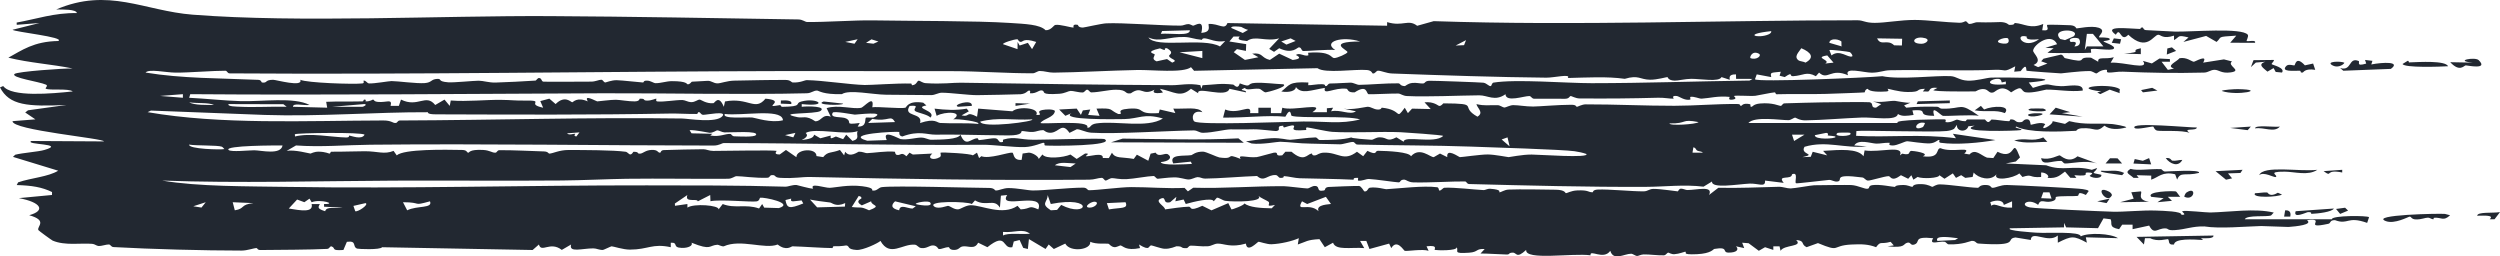 <svg width="117" height="12" viewBox="0 0 117 12" fill="none" xmlns="http://www.w3.org/2000/svg">
<path d="M2.628 0.444C5.076 -0.605 6.747 0.51 9.017 0.687C14.015 1.077 20.606 0.726 25.718 0.754C29.587 0.775 33.519 0.85 37.365 0.91C37.562 0.913 37.68 1.028 37.769 1.029C38.611 1.043 40.023 0.939 40.859 0.954C42.616 0.986 45.673 0.968 47.283 1.075C47.966 1.121 48.667 1.14 48.933 1.414C49.182 1.428 49.319 1.18 49.384 1.167C49.385 1.167 49.385 1.167 49.386 1.168C49.596 1.126 50.127 1.299 50.243 1.289C50.261 1.287 50.153 1.108 50.437 1.162C50.462 1.166 50.439 1.288 50.678 1.29C50.74 1.29 51.54 1.104 51.769 1.092C52.529 1.055 54.345 1.202 55.254 1.199C55.393 1.199 55.474 1.128 55.62 1.127C55.696 1.126 55.81 1.203 55.833 1.203C55.935 1.2 56.382 0.849 56.222 1.542C56.688 1.498 56.551 1.269 56.562 1.12C57.068 1.099 57.312 1.425 57.444 1.079C59.935 1.121 62.426 1.163 64.916 1.204C64.917 1.148 64.918 1.092 64.918 1.035C65.653 1.26 65.904 0.879 66.323 1.207C66.582 1.134 66.84 1.062 67.099 0.99C73.74 1.212 80.366 0.949 86.933 0.949C87.21 0.949 87.279 1.069 87.736 1.07C88.241 1.071 88.951 0.932 89.616 0.933C90.199 0.935 91.06 1.048 91.71 1.066C91.857 1.07 91.963 0.994 91.98 0.994C92.077 0.997 92.082 1.117 92.176 1.121C92.289 1.125 92.425 1.035 92.555 1.041C93.042 1.061 93.573 1.03 93.635 1.032C93.932 1.044 93.997 1.161 94.022 1.163C94.352 1.177 94.228 1.071 94.311 1.077C94.737 1.109 95.039 1.375 95.624 1.12C95.608 1.218 95.592 1.317 95.576 1.415C96.023 1.471 95.728 1.209 95.819 1.162C95.856 1.144 96.819 1.176 96.893 1.181C97.152 1.198 97.159 1.329 97.181 1.33C97.236 1.335 97.886 1.186 98.22 1.3C98.614 1.435 98.15 1.701 98.248 1.751C98.264 1.76 98.678 1.733 98.733 1.816C98.794 1.905 98.437 1.904 98.442 1.941C98.446 1.967 99.04 2.152 98.926 2.276C98.834 2.4 98.03 2.241 97.859 2.299C97.831 2.309 97.884 2.463 97.859 2.468C97.759 2.489 95.905 2.494 95.82 2.468C95.916 2.398 96.013 2.328 96.11 2.258C95.981 2.251 95.853 2.244 95.724 2.237C95.907 2.181 96.09 2.125 96.272 2.069C96.001 1.492 95.184 2.076 95.15 2.364C95.135 2.498 95.635 2.84 95.17 3.04C95.241 3.074 95.311 3.108 95.382 3.142C95.528 3.086 95.673 3.03 95.819 2.974C95.722 2.938 95.625 2.903 95.528 2.868C95.564 2.828 95.599 2.788 95.635 2.747C95.907 2.683 96.18 2.619 96.452 2.555C96.592 2.584 96.563 2.703 96.659 2.725C97.859 3.013 97.076 2.647 97.862 2.7C97.974 2.763 98.086 2.827 98.198 2.89C98.159 2.628 98.507 2.793 98.928 2.679C98.877 2.764 98.827 2.849 98.777 2.934C99.386 2.889 100.622 3.317 100.289 2.849C100.429 2.889 100.568 2.929 100.708 2.969C100.826 2.892 100.944 2.815 101.062 2.739C101.225 2.747 101.388 2.756 101.551 2.765C101.552 2.807 101.553 2.848 101.553 2.89C101.423 2.89 101.293 2.89 101.163 2.89C101.261 3.017 101.358 3.143 101.456 3.27C101.552 3.249 101.648 3.228 101.744 3.207C101.341 3.087 101.872 2.892 102.001 2.725C102.34 2.663 102.557 2.88 102.67 2.89C102.724 2.894 103.354 2.512 103.107 2.932C103.431 2.881 103.755 2.83 104.08 2.779C104.206 2.811 104.333 2.843 104.46 2.876C104.185 3.071 104.982 3.307 104.395 3.388C103.956 3.449 103.848 3.266 103.64 3.267C103.452 3.268 103.353 3.392 103.149 3.397C101.776 3.432 100.657 3.409 99.353 3.355C99.096 3.344 98.862 3.404 98.688 3.396C98.493 3.386 98.738 3.231 98.489 3.269C98.228 3.309 98.171 3.435 98.102 3.437C98.059 3.439 97.923 3.325 97.797 3.325C97.283 3.325 96.528 3.435 96.455 3.434C96.372 3.433 94.916 3.331 94.847 3.312C94.809 3.302 94.886 2.883 94.565 3.33C94.465 3.338 94.365 3.346 94.265 3.355C94.281 3.271 94.297 3.187 94.314 3.103C93.72 3.421 93.924 3.243 93.353 3.268C91.984 3.328 89.964 3.258 88.466 3.287C88.132 3.294 88.004 3.394 87.609 3.402C87.241 3.408 86.282 3.109 86.49 3.523C85.673 3.164 85.541 3.783 85.132 3.397C85.082 3.453 85.033 3.509 84.983 3.566C84.539 3.325 84.402 3.536 83.917 3.566C83.707 3.578 83.948 3.322 83.526 3.607C83.446 3.586 83.365 3.565 83.285 3.544C83.303 3.482 83.322 3.42 83.341 3.358C82.872 3.408 82.842 3.376 82.895 3.608C82.669 3.566 82.443 3.524 82.216 3.481C82.188 3.558 82.16 3.634 82.132 3.71C82.241 3.855 87.379 3.636 88.094 3.566C88.933 3.739 90.619 3.523 91.297 3.564C91.568 3.581 91.688 3.753 92.083 3.774C92.478 3.794 92.974 3.638 93.184 3.632C93.885 3.613 97.202 3.647 94.946 3.861C95.01 3.945 95.075 4.029 95.14 4.113C96.037 3.827 95.712 4.003 96.456 4.033C96.769 4.045 97.514 3.858 97.472 4.239C96.891 4.31 96.273 4.188 95.767 4.194C95.717 4.195 95.118 4.369 94.81 4.321C94.532 4.278 94.724 3.915 94.119 4.323C93.67 3.924 93.41 4.286 93.291 4.324C93.087 4.391 93.064 4.194 92.859 4.171C92.636 4.146 92.482 4.277 92.451 4.277C92.145 4.28 90.551 4.298 90.478 4.219C90.542 4.184 90.606 4.149 90.67 4.114C90.256 4.058 90.342 4.259 90.233 4.283C90.152 4.283 90.071 4.282 89.99 4.281C90.022 4.239 90.054 4.198 90.087 4.156C89.597 4.165 89.972 4.31 89.277 4.306C88.836 4.303 88.381 4.144 88.338 4.156C88.326 4.159 88.464 4.267 88.285 4.281C87.987 4.305 87.473 4.302 87.415 4.156C87.27 4.177 87.282 4.32 87.263 4.323C87.178 4.337 85.722 4.385 85.462 4.394C84.739 4.417 83.935 4.387 83.152 4.411C83.072 4.413 83.123 4.321 83.042 4.324C82.913 4.329 82.248 4.473 82.149 4.483C81.901 4.508 81.249 4.451 81.146 4.493C81.132 4.499 81.346 4.623 81.095 4.661C80.817 4.704 80.967 4.537 80.952 4.535C80.385 4.478 80.027 4.594 79.64 4.617C79.514 4.624 79.283 4.498 79.106 4.535C79.086 4.539 79.126 4.656 79.106 4.661C78.839 4.722 78.588 4.507 78.473 4.493C78.19 4.459 78.344 4.618 78.329 4.619C78.141 4.624 77.887 4.566 77.6 4.574C76.321 4.608 75.278 4.618 73.918 4.607C73.747 4.606 73.545 4.494 73.519 4.494C73.438 4.494 73.461 4.626 73.228 4.623C72.736 4.616 72.279 4.623 71.792 4.62C71.694 4.62 71.652 4.498 71.578 4.495C71.327 4.487 70.471 4.807 70.457 4.409C69.96 4.761 69.629 4.458 69.228 4.461C68.279 4.469 66.793 4.541 65.847 4.495C65.648 4.485 65.554 4.383 65.443 4.378C65.245 4.368 64.109 4.425 64.049 4.409C63.932 4.378 64.002 3.929 63.402 4.32C63.051 4.348 63.092 4.164 63.019 4.154C62.453 4.08 61.901 4.491 62.004 4.114C61.344 4.216 60.916 4.425 60.647 4.072C60.65 4.244 60.34 4.347 59.966 4.282C60.349 3.993 60.301 3.809 61.228 3.861C61.242 3.862 61.215 3.987 61.229 3.987C61.361 3.996 61.638 3.933 61.863 3.94C62.089 3.947 61.963 4.032 62.054 4.03C62.136 4.028 62.133 3.909 62.253 3.908C62.641 3.903 62.984 3.87 63.205 3.868C63.344 3.867 63.5 3.971 63.608 3.971C64.025 3.97 64.909 3.889 65.44 3.9C65.55 3.903 65.504 4.02 65.746 4.03C65.774 4.031 65.877 3.909 66.089 3.883C66.301 3.858 66.466 3.919 66.602 3.906C66.715 3.896 66.668 3.787 66.901 3.78C67.096 3.775 69.298 3.853 69.418 3.87C69.59 3.895 69.672 4.048 69.777 4.029C69.795 4.025 69.826 3.878 69.891 3.867C70.947 3.693 73.284 3.894 74.491 3.893C77.013 3.891 79.34 3.804 81.885 3.77C81.93 3.744 81.976 3.719 82.021 3.693C81.764 3.692 81.507 3.691 81.249 3.69C81.248 3.621 81.246 3.551 81.244 3.482C80.897 3.471 80.943 3.635 80.953 3.734C80.824 3.692 80.695 3.65 80.567 3.608C80.456 3.85 79.597 3.689 79.155 3.689C78.867 3.689 78.525 3.781 78.373 3.774C78.052 3.76 78.061 3.61 78.035 3.608C77.993 3.605 77.545 3.736 77.222 3.731C76.745 3.724 76.693 3.495 76.04 3.689C75.203 3.571 74.275 3.63 73.373 3.65C73.544 3.438 72.736 3.638 72.371 3.635C70.146 3.614 67.412 3.524 65.158 3.44C64.868 3.43 64.649 3.305 64.488 3.309C64.4 3.311 64.362 3.458 64.241 3.439C64.219 3.435 64.204 3.298 63.978 3.277C63.415 3.225 62.013 3.454 61.658 3.191C59.733 3.231 57.808 3.272 55.883 3.313C55.834 3.257 55.786 3.201 55.738 3.144C55.372 3.431 53.926 3.263 53.221 3.276C51.981 3.3 50.397 3.39 49.31 3.399C49.074 3.401 48.88 3.32 48.657 3.322C48.561 3.323 48.441 3.428 48.341 3.429C47.217 3.437 45.695 3.328 44.562 3.33C41.99 3.336 39.568 3.32 36.962 3.325C28.183 3.341 19.454 3.496 10.75 3.434C10.633 3.433 10.639 3.312 10.549 3.311C10.015 3.305 8.823 3.405 8.22 3.399C7.739 3.395 6.977 3.21 6.812 3.396C8.518 3.679 10.321 3.658 12.098 3.737C12.224 3.743 12.24 3.858 12.255 3.86C12.543 3.9 12.361 3.741 12.779 3.734C12.918 3.732 14.206 4.1 14.052 3.733C14.361 3.88 16.534 3.953 16.954 3.905C17.081 3.89 16.991 3.781 17.016 3.776C17.126 3.752 17.176 3.902 17.274 3.905C17.535 3.915 18.201 3.793 18.327 3.794C18.618 3.795 19.49 3.917 19.874 3.889C20.226 3.862 20.16 3.706 20.465 3.692C20.704 3.681 20.443 3.812 20.979 3.852C21.244 3.871 22.173 3.777 22.398 3.777C22.624 3.777 22.875 3.871 23.186 3.864C23.634 3.854 24.61 3.801 25.066 3.771C25.093 3.77 25.159 3.648 25.226 3.651C25.365 3.656 25.324 3.806 25.429 3.821C25.534 3.836 27.352 3.818 27.661 3.82C27.874 3.821 28.021 3.731 28.139 3.732C28.231 3.733 28.241 3.858 28.335 3.859C28.364 3.859 28.612 3.751 28.86 3.753C29.095 3.756 29.984 3.859 30.087 3.86C30.154 3.86 30.081 3.771 30.279 3.774C30.46 3.776 30.579 3.891 30.682 3.893C30.921 3.897 31.188 3.798 31.442 3.798C32.171 3.796 32.134 3.94 32.177 3.944C32.299 3.957 32.347 3.826 32.387 3.823C32.555 3.812 32.968 3.788 33.117 3.783C33.304 3.777 33.383 3.901 33.581 3.902C33.729 3.902 34.028 3.78 34.365 3.774C35.126 3.76 36.03 3.737 36.777 3.742C36.999 3.743 37.034 3.857 37.102 3.86C37.459 3.876 37.66 3.748 37.762 3.75C38.49 3.762 39.789 3.961 40.465 3.978C40.74 3.985 41.945 3.893 42.625 3.909C42.703 3.911 42.63 4 42.716 3.986C42.923 3.953 42.904 3.771 43.009 3.776C43.06 3.78 43.175 3.882 43.323 3.892C44.088 3.945 44.614 3.865 44.964 3.871C48.316 3.924 51.735 3.971 54.867 3.987C55.216 3.989 55.648 3.881 56.176 3.986C56.192 4.042 56.208 4.099 56.224 4.155C56.243 4.1 56.261 4.044 56.28 3.989C56.877 3.959 57.102 3.888 57.712 3.958C57.764 3.964 57.925 4.221 58.024 3.902C58.628 4.133 58.296 3.9 58.745 3.878C59.193 3.857 59.628 3.928 60.063 3.944C60.301 4.059 59.302 4.323 59.236 4.322C59.132 4.321 59.022 4.162 58.921 4.154C58.622 4.128 58.332 4.255 58.265 4.113C57.878 4.263 58.36 4.188 58.312 4.323C58.053 4.267 57.795 4.211 57.537 4.155C57.405 4.615 55.978 4.015 56.077 4.365C55.964 4.295 55.85 4.225 55.737 4.155C55.239 4.594 54.946 4.285 54.282 4.154C54.33 4.211 54.378 4.267 54.426 4.323C54.412 4.346 53.826 4.436 54.036 4.197C53.435 4.512 53.461 3.988 52.922 4.367C52.602 4.415 52.794 4.195 52.222 4.199C51.882 4.201 51.461 4.316 51.082 4.324C50.994 4.326 50.956 4.198 50.879 4.198C50.801 4.198 50.763 4.323 50.669 4.327C50.474 4.333 50.222 4.246 50.101 4.254C49.992 4.261 49.836 4.371 49.574 4.389C48.657 4.45 48.934 4.293 48.789 4.239C48.633 4.183 48.522 4.39 48.211 4.366C48.18 4.364 48.261 4.234 48.16 4.239C48.078 4.243 48.037 4.384 47.767 4.41C47.659 4.421 45.989 4.451 45.735 4.453C45.345 4.457 44.476 4.338 44.073 4.339C43.917 4.339 43.751 4.452 43.586 4.451C43.038 4.449 42.162 4.439 41.468 4.433C40.842 4.428 39.745 4.179 39.402 4.404C38.525 4.433 38.311 4.241 38.245 4.239C38.066 4.231 37.983 4.359 37.758 4.365C34.836 4.439 30.988 4.354 28.22 4.365C21.801 4.389 15.346 4.459 8.904 4.407C8.886 4.463 8.869 4.52 8.852 4.576C9.613 4.613 10.508 4.711 11.26 4.733C12.263 4.763 13.752 4.528 14.488 4.913C14.19 4.947 13.703 4.799 13.712 4.997C14.245 5.012 14.779 5.026 15.313 5.04C15.297 4.948 15.281 4.857 15.265 4.765C15.822 4.739 16.392 4.759 16.951 4.745C17.048 4.743 16.98 4.66 17.064 4.66C17.159 4.659 17.095 4.744 17.112 4.745C17.352 4.746 17.424 4.66 17.453 4.661C17.528 4.665 17.47 4.746 17.685 4.769C18.086 4.812 18.373 4.595 18.279 4.956C18.408 4.956 18.537 4.956 18.666 4.956C18.7 4.858 18.733 4.759 18.767 4.661C19.562 5.057 19.929 4.362 20.368 4.914C20.513 4.83 20.658 4.745 20.803 4.661C20.885 4.759 20.966 4.858 21.048 4.956C21.064 4.871 21.08 4.787 21.096 4.703C21.877 4.765 22.708 4.664 23.454 4.674C23.975 4.68 24.099 4.714 24.56 4.707C25.585 4.693 24.567 4.86 25.419 5.041C25.375 4.937 25.33 4.834 25.286 4.731C25.427 4.693 25.568 4.655 25.709 4.617C25.807 4.702 25.905 4.786 26.003 4.87C26.439 4.433 26.721 4.786 26.78 4.786C26.828 4.785 26.993 4.522 27.509 4.745C27.295 4.385 27.902 4.743 27.95 4.745C27.997 4.746 28.587 4.666 28.827 4.669C29.016 4.672 29.419 4.749 29.699 4.745C29.948 4.742 29.922 4.62 29.941 4.619C30.246 4.609 30.055 4.703 30.275 4.708C30.496 4.713 30.667 4.609 30.715 4.618C30.739 4.623 30.659 4.737 30.768 4.748C31.063 4.778 31.596 4.678 31.933 4.681C32.053 4.682 32.204 4.778 32.337 4.781C32.541 4.786 32.636 4.657 32.755 4.661C32.796 4.663 33.06 4.861 33.387 4.83C33.449 4.824 33.632 4.406 33.875 4.999C33.894 4.915 33.913 4.832 33.931 4.748C35.029 4.542 35.335 5.22 35.823 4.618C36.62 4.685 36.073 4.92 36.16 4.956C36.217 4.978 36.477 4.914 36.505 4.918C36.556 4.925 36.547 5 36.603 5C37.619 4.986 37.168 4.844 37.489 4.754C38.255 4.539 38.852 5.015 37.521 4.872C37.521 4.914 37.521 4.956 37.521 4.998C37.849 4.958 38.681 4.977 38.403 5.19C38.184 5.358 36.21 5.248 37.328 5.484C37.582 5.537 37.713 5.379 38.153 5.675C38.443 5.691 38.485 5.308 38.879 5.462C38.814 5.328 38.749 5.195 38.685 5.061C39.221 4.887 39.884 5.121 40.296 5.046C40.436 5.02 40.941 4.384 40.823 5.02C41.059 4.98 42.168 5.098 42.374 5.041C42.424 5.027 42.488 4.688 43.206 4.806C43.255 4.849 43.305 4.891 43.355 4.934C42.699 5.057 43.858 5.183 43.543 5.504C43.436 5.36 42.916 5.272 42.832 5.199C42.689 5.074 43.115 4.912 42.572 4.956C42.23 5.494 43.208 5.247 43.059 5.757C43.771 5.519 43.842 5.746 44.004 5.755C44.693 5.794 45.127 5.74 45.777 5.799C45.936 5.695 44.758 5.543 44.612 5.588C45.149 5.217 44.225 5.2 43.835 5.421C43.803 5.308 43.77 5.196 43.737 5.084C44.245 5.145 44.74 5.176 45.242 5.084C45.275 5.126 45.308 5.168 45.341 5.21C45.228 5.273 45.115 5.336 45.002 5.399C45.42 5.503 45.17 5.176 45.727 5.462C45.744 5.336 45.761 5.21 45.779 5.083C46.313 5.125 46.847 5.167 47.381 5.209C47.659 4.955 48.687 5.05 48.498 5.378C48.913 5.401 48.401 5.227 48.79 5.147C48.959 5.112 49.29 5.102 49.371 5.191C49.336 5.503 48.841 5.542 48.692 5.757C48.782 5.826 51.084 5.603 50.879 5.969C51.062 6.013 50.978 5.824 51.309 5.776C52.238 5.642 53.676 6.014 54.424 5.547C53.546 5.287 53.286 5.562 52.614 5.573C52.184 5.58 49.563 5.625 50.148 5.294C50.052 5.336 49.956 5.378 49.86 5.42C49.762 5.322 49.665 5.223 49.568 5.125C49.842 5.111 50.116 5.097 50.39 5.082C50.456 5.181 50.521 5.279 50.587 5.377C50.617 5.307 50.647 5.237 50.677 5.167C50.793 5.153 50.908 5.139 51.024 5.125C50.991 5.209 50.959 5.293 50.926 5.378C51.104 5.392 51.282 5.406 51.46 5.421C51.412 5.308 51.364 5.196 51.316 5.083C52.154 5.055 51.871 5.125 52.335 5.336C52.682 5.357 52.096 5.141 52.83 5.086C53.684 5.022 53.124 5.366 54.23 5.293C54.245 5.236 54.261 5.18 54.277 5.124C54.52 5.18 54.764 5.236 55.007 5.293C54.974 5.223 54.942 5.153 54.91 5.083C55.412 5.11 56.103 4.977 56.27 5.251C55.761 5.119 55.766 5.597 55.898 5.685C56.171 5.866 60.204 5.698 60.986 5.686C61.986 5.671 62.741 5.824 63.654 5.588C63.035 5.395 60.86 5.554 60.447 5.42C60.407 5.407 60.418 4.968 60.155 5.462C59.309 5.378 58.298 5.518 57.241 5.503C57.274 5.377 57.306 5.251 57.338 5.125C57.988 5.393 58.589 4.804 58.505 5.294C58.634 5.294 58.763 5.294 58.892 5.294C58.892 5.21 58.892 5.125 58.892 5.041C59.087 5.041 59.282 5.041 59.477 5.041C59.477 5.125 59.477 5.21 59.477 5.294C59.638 5.294 59.8 5.294 59.961 5.294C59.978 5.21 59.995 5.126 60.012 5.041C60.495 5.216 62.143 4.749 61.419 5.252C61.645 5.252 61.873 5.252 62.1 5.252C62.099 5.19 62.098 5.128 62.097 5.066C62.195 5.058 62.292 5.05 62.39 5.041C62.358 5.097 62.326 5.153 62.294 5.209C62.741 5.109 63.165 5.403 63.459 5.21C63.265 5.168 63.071 5.125 62.877 5.083C63.249 5.163 63.933 4.997 63.995 4.997C64.181 4.996 64.28 5.121 64.482 5.127C64.665 5.132 64.639 5.037 64.674 5.04C65.658 5.138 65.283 5.657 65.743 5.042C65.792 5.126 65.841 5.21 65.89 5.294C65.955 5.224 66.02 5.154 66.085 5.084C66.376 5.09 66.667 5.097 66.958 5.104C66.861 4.999 66.764 4.894 66.667 4.789C67.103 4.742 67.306 4.952 67.348 4.957C67.468 4.969 67.522 4.837 67.559 4.837C69.336 4.848 68.257 4.965 69.145 5.461C69.461 5.266 69.141 5.071 69.096 4.873C69.517 4.966 69.648 4.911 70.093 4.922C70.208 4.925 70.333 5.032 70.406 5.033C70.469 5.035 70.666 4.921 70.818 4.92C71.071 4.92 71.407 4.987 71.754 4.986C72.041 4.984 72.922 4.904 73.537 4.903C73.799 4.903 73.738 4.998 73.806 4.998C73.834 4.998 74.039 4.884 74.207 4.884C75.579 4.881 76.985 4.953 78.364 4.951C79.335 4.95 80.322 4.858 81.296 4.868C81.503 4.87 81.393 4.953 81.484 4.956C81.515 4.957 81.552 4.811 81.872 4.87C81.988 4.891 81.855 4.993 81.969 4.998C82.024 5.001 82.048 4.873 82.371 4.844C82.96 4.79 83.276 4.961 83.328 4.956C83.427 4.946 83.398 4.84 83.53 4.836C84.171 4.818 84.707 4.8 85.28 4.791C85.547 4.787 87.391 4.765 87.492 4.784C87.719 4.827 87.508 5.047 87.798 5.04C87.88 4.984 87.961 4.928 88.042 4.872C87.913 4.83 87.784 4.787 87.654 4.745C88.01 4.816 88.414 4.715 88.677 4.719C88.726 4.72 89.174 4.82 89.403 4.809C89.306 4.851 89.208 4.892 89.111 4.934C89.146 4.969 89.18 5.004 89.214 5.04C89.671 4.986 90.155 4.988 90.623 4.995C90.792 4.998 90.735 5.084 90.906 5.087C91.903 5.105 91.651 4.747 92.61 5.419C92.286 5.358 91.105 5.443 90.934 5.421C90.814 5.405 90.35 4.838 90.52 5.42C89.564 5.417 90.395 5.096 89.501 5.167C89.519 5.238 89.537 5.309 89.555 5.38C89.243 5.425 89.012 5.46 88.823 5.335C88.759 5.68 87.699 5.478 87.118 5.501C86.277 5.534 85.328 5.618 84.496 5.633C84.209 5.638 84.047 5.503 84.011 5.503C83.958 5.504 83.81 5.623 83.706 5.624C83.314 5.627 82.121 5.427 81.825 5.755C84.156 5.755 86.488 5.755 88.82 5.755C88.527 5.594 90.886 5.578 91.005 5.586C91.116 5.593 91.023 5.707 91.056 5.714C91.301 5.762 91.51 5.598 91.588 5.598C91.647 5.598 91.767 5.675 91.978 5.673C92.017 5.673 92.028 5.592 92.069 5.591C92.344 5.591 92.616 5.593 92.892 5.592C92.909 5.593 92.978 5.712 93.048 5.712C93.118 5.712 93.187 5.593 93.205 5.593C93.426 5.594 93.804 5.671 94.014 5.672C94.087 5.672 94.036 5.585 94.118 5.586C94.369 5.588 94.286 5.758 94.597 5.714C94.701 5.7 94.694 5.569 94.893 5.586C95.034 5.599 95.019 5.831 95.041 5.84C95.072 5.85 95.558 5.666 95.718 5.818C95.37 6.221 96.098 5.839 96.063 5.67C96.256 5.712 96.449 5.755 96.642 5.798C96.707 5.755 96.773 5.712 96.839 5.669C97.617 5.863 98.091 5.746 98.857 5.806C98.894 5.809 99.538 5.904 99.508 5.965C99.122 6.069 98.737 6.074 98.49 5.881C98.084 6.248 98.077 5.956 97.42 6.004C97.201 6.021 97.185 6.12 97.16 6.122C96.305 6.171 94.936 6.214 94.361 5.923C94.199 6.002 94.779 6.033 94.554 6.091C94.431 6.123 91.469 6.215 92.415 5.881C92.317 5.89 92.219 5.899 92.121 5.909C92.023 6.225 91.534 6.152 91.59 5.837C91.543 5.902 91.497 5.966 91.451 6.031C91.359 6.085 91.251 6.115 91.1 6.132C90.519 6.198 87.063 6.088 86.879 6.133C86.875 6.208 86.871 6.283 86.867 6.357C88.393 6.442 89.874 6.256 91.539 6.47C91.491 6.4 91.443 6.33 91.394 6.26C92.058 6.358 92.723 6.456 93.387 6.554C92.684 6.681 91.565 6.788 90.827 6.683C90.696 6.665 90.792 6.567 90.762 6.555C90.683 6.524 90.599 6.694 90.316 6.71C90.033 6.727 89.322 6.607 89.257 6.61C89.131 6.617 88.792 6.811 88.578 6.809C88.297 6.805 88.486 6.685 88.429 6.683C88.196 6.671 87.987 6.73 87.804 6.721C87.533 6.708 86.969 6.497 86.779 6.807C86.973 6.821 87.167 6.835 87.361 6.85C86.31 6.961 85.488 6.565 84.452 6.87C84.217 7.246 85.073 7.195 84.349 7.355C84.48 7.35 84.612 7.344 84.743 7.339C84.774 7.26 84.805 7.182 84.835 7.103C85.062 7.159 85.288 7.215 85.514 7.272C85.45 7.201 85.385 7.131 85.321 7.061C86.123 7.008 86.933 6.937 87.213 7.313C87.23 7.222 87.246 7.131 87.263 7.04C88.007 7.151 89.126 6.765 88.917 7.272C88.952 7.245 88.987 7.218 89.022 7.191C89.473 7.295 89.28 7.085 89.45 7.061C89.498 7.055 90.373 7.163 89.985 7.313C90.839 7.428 90.576 6.955 90.811 6.934C91.357 7.168 92.34 6.817 91.927 7.187C92.008 7.201 92.09 7.215 92.171 7.229C92.439 6.937 92.702 7.267 92.992 7.378C93.09 7.384 93.188 7.391 93.287 7.397C93.352 7.299 93.418 7.201 93.484 7.103C94.408 7.57 94.115 6.293 94.537 7.366C94.471 7.43 94.406 7.494 94.34 7.559C94.184 7.589 94.028 7.62 93.872 7.65C94.501 7.678 95.13 7.707 95.759 7.735C96.557 8.036 97.011 7.71 97.898 7.948C97.981 7.919 98.064 7.89 98.147 7.862C98.062 8.105 97.74 8.069 98.34 8.178C98.391 8.35 97.986 8.372 97.802 8.24C97.757 8.208 98.136 8.077 97.71 8.072C97.421 8.069 97.946 8.275 97.079 8.199C97.111 8.241 97.143 8.283 97.175 8.325C97.081 8.323 96.987 8.322 96.893 8.321C96.81 8.224 96.726 8.127 96.642 8.03C96.428 8.17 96.307 8.367 95.816 8.325C95.949 8.264 95.768 8.069 95.525 8.072C95.525 8.142 95.525 8.213 95.525 8.283C94.937 8.328 95.14 8.122 94.651 8.283C94.602 8.227 94.553 8.171 94.504 8.115C94.238 8.346 93.257 8.502 93.436 8.157C93.16 8.493 92.582 8.341 92.368 8.073C92.351 8.143 92.335 8.212 92.318 8.282C92.204 8.296 92.089 8.311 91.975 8.325C91.911 8.282 91.847 8.24 91.783 8.198C91.702 8.24 91.621 8.282 91.54 8.325C91.491 8.255 91.442 8.185 91.393 8.114C91.263 8.198 91.133 8.282 91.002 8.366C90.923 8.311 90.843 8.255 90.763 8.199C90.755 8.345 89.965 8.377 89.744 8.281C89.678 8.324 89.613 8.366 89.547 8.409C89.515 8.339 89.483 8.27 89.451 8.2C89.401 8.256 89.353 8.312 89.304 8.367C89.191 8.312 89.078 8.256 88.965 8.2C88.505 8.541 88.491 8.242 88.386 8.244C88.191 8.248 87.528 8.462 87.417 8.451C87.306 8.44 87.253 8.317 87.163 8.306C85.69 8.113 86.296 8.442 86 8.494C85.841 8.522 85.728 8.408 85.587 8.421C85.346 8.442 84.129 8.593 84.059 8.578C83.957 8.557 84.197 8.018 83.866 8.157C83.855 8.446 83.147 8.154 83.478 8.558C83.186 8.522 82.894 8.487 82.603 8.451C82.636 8.794 82.276 8.574 81.884 8.593C81.329 8.619 80.079 8.845 80.124 8.493C79.991 8.574 79.858 8.655 79.725 8.736C78.815 8.625 77.922 8.741 77.019 8.745C74.338 8.758 71.43 8.682 68.761 8.613C68.633 8.609 68.651 8.494 68.559 8.492C68.074 8.479 66.813 8.56 66.133 8.535C65.915 8.527 65.809 8.415 65.74 8.41C65.506 8.391 65.561 8.539 65.453 8.535C65.283 8.528 64.382 8.391 64.072 8.377C63.919 8.37 63.737 8.487 63.557 8.451C63.542 8.448 63.57 8.327 63.557 8.325C63.23 8.31 63.427 8.414 63.316 8.409C62.525 8.37 61.68 8.367 60.823 8.342C60.61 8.336 60.284 8.251 60.101 8.243C60.031 8.24 60.156 8.332 59.915 8.324C59.833 8.321 59.804 8.202 59.711 8.194C59.31 8.162 59.175 8.545 58.83 8.237C58.164 8.257 57.005 8.356 56.397 8.358C56.253 8.358 56.183 8.288 56.046 8.289C55.949 8.29 55.778 8.399 55.626 8.4C55.474 8.401 55.235 8.297 54.943 8.301C54.636 8.305 54.254 8.367 54.185 8.366C54.101 8.366 54.062 8.235 53.979 8.237C53.726 8.241 53.049 8.37 52.723 8.384C52.373 8.399 52.163 8.335 52.044 8.336C51.933 8.338 51.804 8.449 51.753 8.45C51.674 8.452 51.656 8.322 51.556 8.323C51.392 8.325 51.224 8.407 50.979 8.409C46.568 8.449 42.244 8.378 37.952 8.284C37.474 8.273 37.204 8.364 36.499 8.322C36.213 8.306 36.333 8.172 36.111 8.197C36.012 8.209 36.037 8.314 35.911 8.319C35.357 8.341 34.711 8.243 34.471 8.245C34.376 8.245 34.267 8.365 34.072 8.366C32.616 8.38 30.894 8.346 29.327 8.367C28.498 8.378 27.242 8.439 26.29 8.447C23.66 8.469 20.83 8.442 18.431 8.454C14.809 8.471 11.204 8.581 7.59 8.451C9.281 8.739 11.583 8.715 13.466 8.747C18.904 8.836 24.693 8.668 30.266 8.675C32.205 8.677 34.65 8.67 36.773 8.737C36.869 8.74 37.069 8.648 37.277 8.658C37.321 8.66 37.869 8.828 38.054 8.829C37.879 8.532 38.602 8.797 38.826 8.79C39.108 8.78 39.696 8.632 40.356 8.716C40.955 8.792 40.79 8.906 40.823 8.914C41.035 8.96 41.109 8.775 41.271 8.757C41.934 8.682 45.346 8.79 46.298 8.796C46.544 8.798 46.551 8.915 46.606 8.916C46.753 8.917 46.962 8.801 47.197 8.801C47.621 8.803 48.109 8.914 48.343 8.914C48.901 8.916 49.96 8.785 50.685 8.782C50.889 8.782 50.877 8.904 50.969 8.903C51.376 8.901 52.435 8.757 52.939 8.756C53.759 8.754 54.602 8.833 55.436 8.793C55.488 8.847 55.541 8.902 55.594 8.956C55.677 8.899 55.761 8.842 55.844 8.785C57.253 8.828 58.687 8.706 60.089 8.714C60.25 8.714 61.049 8.819 61.182 8.819C61.293 8.819 61.402 8.684 61.567 8.704C61.797 8.732 61.58 8.988 61.956 8.915C62.057 8.895 61.959 8.785 62.163 8.751C62.23 8.74 63.532 8.695 63.602 8.703C63.718 8.715 63.823 8.951 63.853 8.956C64.009 8.983 64.003 8.802 64.108 8.785C64.417 8.736 64.822 8.858 64.873 8.855C65.481 8.822 66.619 8.677 67.258 8.763C67.347 8.775 67.336 8.909 67.351 8.914C67.451 8.941 67.514 8.788 67.609 8.785C68.121 8.767 68.924 8.87 69.439 8.897C69.499 8.9 69.624 8.826 69.73 8.833C70.329 8.874 70.135 8.993 70.169 8.998C70.249 9.01 70.391 8.88 70.606 8.872C71.159 8.85 72.22 8.869 72.814 8.879C73.258 8.887 73.251 9.037 73.28 9.04C73.343 9.045 73.516 8.926 73.808 8.912C74.371 8.885 74.307 9.003 74.538 8.998C74.558 8.998 74.524 8.883 74.781 8.871C75.277 8.848 76.391 8.961 76.922 8.955C77.126 8.953 77.174 8.842 77.383 8.84C77.714 8.837 78.463 8.956 78.522 8.956C78.538 8.956 78.575 8.829 78.672 8.829C78.779 8.829 78.885 8.894 78.964 8.894C79.418 8.892 80.201 8.67 79.983 9.124C80.129 9.012 80.274 8.9 80.42 8.788C81.371 8.81 82.294 8.765 83.237 8.742C83.449 8.737 83.626 8.823 83.805 8.819C83.983 8.815 84.772 8.672 84.904 8.67C85.14 8.665 86.477 8.65 86.643 8.66C86.968 8.68 87.283 8.868 87.415 8.831C87.521 8.801 87.423 8.695 87.626 8.665C87.976 8.613 88.57 8.749 88.677 8.747C88.723 8.746 88.638 8.664 89.065 8.658C89.296 8.655 89.419 8.746 89.503 8.745C89.529 8.745 89.49 8.597 89.946 8.617C90.261 8.631 90.396 8.745 90.429 8.745C90.478 8.746 90.598 8.624 90.797 8.629C91.263 8.639 92.115 8.778 92.557 8.789C92.643 8.791 92.614 8.644 92.955 8.658C93.199 8.668 93.156 8.784 93.248 8.789C93.393 8.796 93.609 8.653 93.928 8.658C94.331 8.664 97.32 8.812 97.475 8.851C97.579 8.876 97.7 8.878 97.751 8.941C97.707 9.002 97.663 9.063 97.619 9.124C97.161 8.91 97.346 9.154 97.224 9.17C97.048 9.192 96.385 9.161 96.224 9.215C96.167 9.235 96.298 9.365 95.991 9.431C95.661 9.503 95.515 9.272 95.383 9.587C94.916 9.237 94.466 9.609 95.008 9.708C95.31 9.764 98.276 9.889 98.882 9.908C99.373 9.924 100.293 9.83 100.897 9.854C101.252 9.868 102.126 9.885 102.089 10.052C102.404 10.074 102.071 9.906 102.137 9.883C102.275 9.835 103.258 9.95 103.444 9.945C104.362 9.924 105.521 9.736 106.412 9.948C106.371 9.993 106.329 10.037 106.288 10.082C106.088 10.165 105.158 10.047 105.053 10.263C106.412 10.263 107.772 10.263 109.131 10.263C109.106 10.079 110.792 10.082 110.872 10.165C110.842 10.253 110.813 10.342 110.783 10.431C109.83 10.094 109.916 10.54 109.276 10.303C109.016 10.3 109.094 10.446 108.966 10.474C107.688 10.752 108.945 10.173 107.967 10.304C108.262 10.517 107.461 10.595 107.102 10.622C107.02 10.628 105.948 10.574 105.82 10.578C105.104 10.597 103.875 10.713 103.165 10.597C102.604 10.583 102.296 10.734 101.788 10.769C101.402 10.796 101.512 10.69 101.331 10.688C100.949 10.685 100.824 11.01 100.58 10.557C100.321 10.613 100.063 10.67 99.805 10.726C99.805 10.656 99.805 10.586 99.805 10.515C99.642 10.515 99.48 10.515 99.318 10.515C99.27 10.585 99.222 10.655 99.174 10.726C98.659 10.63 98.874 10.46 98.778 10.261C98.667 10.248 98.555 10.234 98.444 10.22C98.358 10.373 98.272 10.526 98.186 10.679C97.689 10.666 97.192 10.654 96.695 10.641C96.663 10.571 96.631 10.501 96.599 10.431C96.598 10.501 96.597 10.571 96.596 10.641C95.754 10.656 94.913 10.67 94.071 10.684C93.847 10.797 95.196 10.882 95.298 10.889C95.866 10.926 97.374 10.813 97.376 11.063C97.729 10.877 98.792 10.923 99.122 11.147C98.62 11.133 98.119 11.12 97.617 11.106C97.633 11.19 97.649 11.274 97.665 11.358C97.04 11.02 96.949 11.038 96.306 11.358C96.305 11.245 96.305 11.133 96.304 11.021C95.856 11.411 95.064 10.749 95.041 11.231C94.802 11.192 94.564 11.153 94.325 11.114C93.81 11.172 94.61 11.543 92.593 11.398C92.454 11.388 92.483 11.265 92.273 11.273C92.213 11.276 91.868 11.454 91.208 11.436C91.105 11.433 91.097 11.326 90.99 11.313C90.743 11.281 90.251 11.492 90.474 11.148C89.496 11.048 89.902 11.33 89.598 11.442C89.396 11.516 89.437 11.313 89.262 11.359C89.045 11.416 89.204 11.621 88.337 11.527C88.434 11.513 88.531 11.499 88.629 11.485C88.58 11.429 88.531 11.374 88.482 11.318C87.987 11.452 88.034 11.256 87.8 11.569C87.441 11.43 87.129 11.419 86.637 11.444C85.681 11.493 86.171 11.831 85.081 11.377C84.904 11.44 84.727 11.504 84.55 11.568C84.26 11.434 84.495 11.266 84.061 11.232C84.4 11.563 83.486 11.443 83.331 11.738C83.315 11.667 83.299 11.597 83.282 11.527C83.186 11.527 83.089 11.527 82.992 11.527C82.992 11.583 82.991 11.639 82.991 11.696C82.862 11.654 82.733 11.611 82.604 11.569C82.507 11.625 82.41 11.681 82.313 11.737C82.153 11.619 81.994 11.501 81.835 11.383C81.734 11.375 81.634 11.367 81.534 11.359C81.566 11.443 81.597 11.527 81.629 11.611C81.501 11.583 81.372 11.555 81.243 11.527C81.393 11.665 81.299 11.826 80.898 11.822C80.567 11.819 80.94 11.531 80.229 11.65C80.18 11.659 80.092 11.864 79.42 11.896C78.614 11.934 79.006 11.785 78.862 11.78C78.834 11.779 78.588 11.883 78.357 11.897C78.226 11.906 78.1 11.822 78.083 11.823C78.002 11.826 77.979 11.944 77.867 11.949C77.583 11.959 77.202 11.901 76.924 11.907C76.798 11.909 76.679 11.979 76.622 11.98C76.535 11.981 76.424 11.874 76.335 11.875C76.009 11.877 75.513 12.231 75.361 11.739C75.047 12.191 74.389 11.645 74.437 11.948C73.598 11.833 71.359 12.206 71.425 11.696C70.95 12.132 70.992 11.816 70.793 11.823C70.57 11.83 70.686 11.914 70.509 11.911C70.096 11.902 69.701 11.865 69.289 11.864C69.354 11.794 69.418 11.724 69.483 11.654C69.051 11.632 69.2 11.794 68.76 11.826C67.95 11.883 68.291 11.753 68.171 11.57C68.203 11.747 67.248 11.719 67.151 11.696C67.093 11.682 67.347 11.454 66.762 11.527C66.794 11.598 66.826 11.668 66.858 11.738C66.592 11.642 65.868 11.763 65.745 11.74C65.689 11.729 65.387 11.164 65.111 11.611C65.078 11.541 65.044 11.471 65.011 11.401C64.704 11.485 64.398 11.569 64.091 11.653C64.042 11.527 63.993 11.401 63.944 11.275C63.847 11.275 63.75 11.275 63.652 11.275C63.717 11.387 63.781 11.499 63.846 11.611C63.245 11.56 62.511 11.737 62.387 11.359C62.259 11.429 62.13 11.499 62.001 11.569C61.918 11.444 61.834 11.318 61.75 11.192C61.154 11.224 61.144 11.308 60.737 11.442C60.753 11.344 60.769 11.245 60.785 11.147C60.484 11.285 59.936 11.414 59.502 11.431C59.296 11.439 58.942 11.304 58.893 11.316C58.844 11.329 58.361 11.86 58.308 11.4C57.596 11.604 57.283 11.396 56.994 11.401C56.806 11.404 56.721 11.515 56.509 11.526C56.206 11.543 55.9 11.489 55.725 11.497C55.625 11.501 55.606 11.609 55.537 11.612C55.211 11.629 55.402 11.519 55.058 11.526C55.026 11.527 54.775 11.659 54.491 11.642C54.333 11.632 53.922 11.485 53.886 11.485C53.726 11.488 53.854 11.783 53.306 11.442C53.322 11.498 53.338 11.554 53.353 11.61C52.675 11.753 52.568 11.502 52.431 11.485C52.413 11.484 52.248 11.58 52.149 11.567C51.982 11.544 51.914 11.412 51.877 11.406C51.747 11.386 51.308 11.444 51.022 11.316C51.082 11.693 50.077 11.827 49.854 11.4C49.676 11.484 49.498 11.569 49.32 11.653C49.24 11.582 49.159 11.512 49.079 11.442C49.03 11.512 48.981 11.582 48.932 11.652C48.672 11.498 48.413 11.343 48.154 11.189C48.137 11.344 48.121 11.498 48.104 11.653C48.032 11.635 47.959 11.618 47.886 11.6C47.83 11.477 47.773 11.354 47.717 11.232C47.626 11.255 47.535 11.278 47.444 11.302C47.422 11.391 47.399 11.48 47.377 11.569C46.889 11.671 47.14 10.823 46.21 11.569C46.066 11.498 45.921 11.428 45.776 11.358C45.613 11.699 45.307 11.493 45.06 11.531C44.886 11.558 44.895 11.694 44.658 11.697C44.421 11.7 44.429 11.57 44.411 11.569C44.218 11.561 44.072 11.675 43.93 11.653C43.908 11.649 43.855 11.495 43.674 11.486C43.493 11.476 43.384 11.64 43.115 11.609C42.977 11.593 42.937 11.463 42.815 11.452C42.231 11.396 41.644 12.053 41.206 11.274C41.107 11.373 40.392 11.718 40.086 11.698C39.61 11.666 39.793 11.514 39.604 11.486C39.577 11.482 39.431 11.533 39.032 11.524C38.961 11.522 38.977 11.608 38.967 11.61C38.501 11.608 37.597 11.54 37.085 11.527C37.039 11.526 36.8 11.767 36.395 11.443C35.794 11.682 34.662 11.169 33.869 11.529C33.76 11.537 33.626 11.451 33.578 11.454C33.158 11.48 33.312 11.741 32.365 11.359C32.441 11.492 32.22 11.612 31.907 11.602C31.436 11.587 31.771 11.339 31.392 11.359C31.392 11.429 31.392 11.499 31.392 11.569C30.522 11.381 30.349 11.68 29.476 11.682C29.162 11.682 28.698 11.527 28.623 11.527C28.594 11.527 28.25 11.696 28.218 11.697C28.033 11.703 27.929 11.625 27.769 11.624C27.242 11.623 26.613 11.842 26.727 11.443C26.582 11.527 26.437 11.612 26.292 11.696C25.745 11.27 25.335 11.857 25.221 11.443C25.123 11.529 25.025 11.614 24.927 11.7C22.579 11.656 20.231 11.613 17.883 11.57C17.789 11.703 16.765 11.656 16.713 11.635C16.472 11.541 16.726 11.251 16.234 11.317C16.18 11.444 16.125 11.572 16.071 11.699C15.453 11.74 15.75 11.614 15.506 11.527C15.404 11.543 15.437 11.642 15.299 11.649C14.55 11.688 13.015 11.693 12.196 11.701C12.031 11.703 12.056 11.611 12.005 11.61C11.864 11.611 11.585 11.727 11.303 11.727C9.553 11.727 7.074 11.661 5.313 11.563C5.194 11.557 5.179 11.447 5.098 11.441C4.986 11.434 4.737 11.523 4.619 11.514C4.508 11.505 4.437 11.421 4.319 11.412C3.776 11.366 3.046 11.507 2.466 11.261C2.417 11.24 1.809 10.797 1.795 10.768C1.714 10.595 2.255 10.325 1.367 10.072C2.161 9.852 1.913 9.463 0.882 9.272C1.399 9.223 1.916 9.174 2.433 9.125C2.434 9.079 2.434 9.033 2.435 8.987C1.964 8.758 1.498 8.682 0.782 8.661C0.804 8.618 0.827 8.575 0.849 8.533C1.481 8.319 2.243 8.28 2.725 7.989C2.019 7.773 1.313 7.557 0.607 7.342C0.642 7.308 0.678 7.274 0.713 7.241C1.051 7.153 1.79 7.102 2.071 7.02C3.145 6.709 1.132 6.787 1.463 6.598C2.596 6.605 3.729 6.611 4.862 6.618C4.902 6.478 0.542 6.092 0.587 5.67C0.944 5.642 1.3 5.614 1.656 5.586C1.497 5.478 1.338 5.371 1.18 5.264C1.223 5.23 1.267 5.196 1.311 5.162C1.912 5.079 2.513 4.996 3.114 4.912C1.287 4.996 0.438 4.935 0 4.091C0.05 4.07 0.099 4.048 0.149 4.027C0.544 4.555 2.413 4.384 3.405 4.279C3.203 4.124 2.329 4.244 2.144 4.151C2.092 4.124 2.274 4.017 2.153 3.962C1.836 3.819 0.485 3.635 0.682 3.46C0.808 3.348 2.981 3.193 3.405 3.205C2.412 3.003 1.388 2.945 0.391 2.699C1.02 2.357 1.577 1.938 2.726 1.919C3.076 1.739 0.645 1.491 0.588 1.393C1.009 1.287 1.43 1.182 1.85 1.077C1.495 1.105 1.139 1.133 0.783 1.161C0.782 1.126 0.781 1.091 0.78 1.056C1.702 0.892 2.545 0.593 3.6 0.613C3.566 0.427 2.935 0.446 2.628 0.444ZM103.59 11.023C103.612 11.177 103.225 11.152 103.007 11.149C103.04 11.177 103.072 11.205 103.105 11.233C102.64 11.204 101.775 11.145 101.743 11.444C101.411 11.481 101.558 11.221 101.451 11.191C101.409 11.18 100.977 11.331 100.63 11.147C100.548 11.147 100.466 11.148 100.384 11.149C100.368 11.247 100.352 11.345 100.336 11.443C100.221 11.324 100.106 11.205 99.992 11.086C101.191 11.065 102.39 11.044 103.589 11.023C103.589 11.023 103.59 11.023 103.59 11.023ZM91.639 11.15C91.203 11.094 90.534 11.007 90.669 11.275C90.945 11.261 91.221 11.247 91.496 11.233C91.544 11.205 91.592 11.177 91.639 11.15ZM48.205 10.938C47.84 10.673 47.504 10.902 46.94 10.854C46.941 10.91 46.942 10.966 46.943 11.022C47.173 10.888 47.783 10.977 48.205 10.938ZM114.424 10.011C114.505 10.032 114.585 10.053 114.665 10.074C114.339 10.374 114.28 10.162 113.911 10.192C113.888 10.193 113.896 10.262 113.888 10.263C113.798 10.267 113.714 10.184 113.633 10.186C113.475 10.188 113.347 10.272 113.067 10.269C112.852 10.267 112.85 10.135 112.774 10.138C112.709 10.141 112.069 10.504 111.657 10.348C110.873 10.049 114.185 9.984 114.424 10.011ZM116.747 10.26C116.67 10.261 116.592 10.262 116.515 10.263C116.748 10.061 116.278 10.091 115.932 10.096C115.943 9.901 116.673 9.984 117 9.926C116.916 10.037 116.832 10.149 116.747 10.26ZM106.945 9.843C107.249 9.823 107.198 10.066 107.185 10.138C107.089 10.138 106.992 10.138 106.896 10.138C106.912 10.04 106.929 9.941 106.945 9.843ZM109.226 9.759C109.132 9.924 108.474 9.996 108.162 10.009C108.148 10.009 108.234 9.919 108.013 9.927C107.947 9.93 107.295 10.259 107.438 9.885C108.034 9.843 108.63 9.801 109.226 9.759C109.226 9.759 109.226 9.759 109.226 9.759ZM109.891 9.856C109.767 9.908 109.643 9.96 109.519 10.011C109.455 9.934 109.391 9.857 109.327 9.779C109.468 9.76 109.609 9.74 109.75 9.721C109.797 9.766 109.844 9.811 109.891 9.856ZM16.54 9.636C16.569 9.719 16.597 9.802 16.626 9.885C16.738 9.935 17.282 9.575 17.11 9.505C16.92 9.549 16.73 9.593 16.54 9.636ZM14.244 9.463C14.131 9.421 14.018 9.379 13.905 9.338C13.775 9.478 13.645 9.618 13.515 9.759C14.079 9.853 14.68 9.962 14.584 9.549C14.713 9.549 14.842 9.549 14.971 9.549C14.863 9.72 14.877 9.776 15.216 9.885C15.29 9.647 15.639 9.768 16.04 9.716C15.748 9.702 15.457 9.688 15.166 9.674C15.166 9.632 15.166 9.59 15.166 9.548C15.815 9.563 15.008 9.297 14.585 9.464C14.552 9.408 14.519 9.352 14.485 9.296C14.405 9.352 14.324 9.407 14.244 9.463ZM61.176 9.548C61.095 9.506 61.015 9.463 60.934 9.421C60.622 9.971 61.257 9.449 61.709 9.885C61.56 9.554 62.249 9.568 62.289 9.546C62.209 9.434 62.13 9.323 62.051 9.212C61.759 9.324 61.467 9.436 61.176 9.548ZM58.894 9.168C59.173 9.443 57.802 9.46 57.342 9.399C57.23 9.384 57.031 9.234 56.95 9.253C56.901 9.308 56.852 9.364 56.803 9.42C56.746 9.227 55.847 9.444 55.494 9.547C55.46 9.477 55.427 9.407 55.394 9.337C55.265 9.365 55.136 9.393 55.007 9.42C55.023 9.351 55.039 9.281 55.055 9.211C54.958 9.295 54.86 9.379 54.763 9.463C54.379 9.556 54.616 9.176 54.328 9.294C54.008 9.426 54.532 9.653 54.522 9.8C54.782 9.762 55.373 9.677 55.636 9.673C55.787 9.671 55.616 9.935 56.268 9.631C56.411 9.702 56.554 9.773 56.697 9.844C56.959 9.731 57.222 9.619 57.484 9.506C57.533 9.604 57.582 9.702 57.631 9.8C57.659 9.815 58.266 9.593 58.233 9.519C58.479 9.706 58.984 9.74 59.516 9.749C59.567 9.696 59.618 9.643 59.669 9.59C59.155 9.704 59.506 9.533 59.352 9.431C59.264 9.373 58.993 9.257 58.894 9.168ZM20.122 9.422C19.259 9.661 19.794 9.464 18.86 9.464C18.925 9.59 18.991 9.716 19.056 9.843C19.515 9.612 20.27 9.766 20.123 9.422C20.123 9.422 20.123 9.422 20.122 9.422ZM10.989 9.842C11.483 9.766 11.235 9.569 11.861 9.506C11.862 9.506 11.862 9.506 11.862 9.506C11.539 9.492 11.215 9.478 10.891 9.464C10.924 9.59 10.957 9.716 10.989 9.842ZM39.862 9.689C40.336 9.744 40.242 9.646 40.672 9.842C41.312 9.604 40.77 9.638 40.77 9.421C40.624 9.485 40.478 9.548 40.332 9.612C39.977 9.409 40.313 9.307 40.313 9.288C40.313 9.288 40.313 9.288 40.312 9.288C40.312 9.223 40.324 9.209 40.188 9.17C40.079 9.343 39.971 9.516 39.862 9.689ZM41.889 9.422C41.727 9.566 41.654 9.75 42.08 9.842C42.081 9.842 42.081 9.842 42.081 9.842C42.115 9.521 42.525 9.78 42.711 9.759C42.76 9.724 42.809 9.689 42.858 9.654C42.535 9.577 42.212 9.499 41.889 9.422ZM49.03 9.127C49.032 9.482 48.673 9.515 49.178 9.842C49.276 9.836 49.373 9.83 49.471 9.823C49.536 9.745 49.6 9.667 49.664 9.59C50.906 10.232 51.276 9.138 49.178 9.547C49.177 9.547 49.177 9.548 49.177 9.548C49.128 9.407 49.079 9.267 49.03 9.127ZM46.843 9.157C46.827 9.343 46.812 9.529 46.796 9.716C46.522 9.266 46.167 9.695 45.63 9.378C45.581 9.435 45.532 9.491 45.483 9.548C45.283 9.423 43.309 9.387 43.736 9.674C43.923 9.799 44.33 9.629 44.365 9.633C44.483 9.647 44.638 9.807 44.838 9.798C44.954 9.792 45.198 9.604 45.434 9.604C45.962 9.605 46.926 10.11 47.62 9.632C47.67 9.688 47.72 9.744 47.77 9.8C48.285 9.766 48.113 9.588 48.593 9.8C48.924 8.916 46.666 9.844 47.136 9.127C47.136 9.127 47.135 9.127 47.135 9.127C47.038 9.137 46.94 9.147 46.843 9.157ZM32.658 9.422C32.627 9.263 32.029 9.508 32.169 9.127C31.974 9.26 31.779 9.393 31.584 9.525C31.586 9.56 31.587 9.596 31.589 9.631C31.783 9.603 31.976 9.576 32.17 9.548C32.171 9.604 32.172 9.66 32.172 9.716C32.461 9.513 33.667 9.602 33.63 9.8C33.695 9.716 33.759 9.633 33.823 9.549C34.4 9.777 34.896 9.534 35.524 9.757C35.573 9.688 35.622 9.618 35.67 9.549C35.702 9.605 35.734 9.661 35.765 9.717C35.994 9.724 36.223 9.731 36.452 9.738C37.197 9.512 35.749 9.219 35.573 9.253C35.55 9.257 35.553 9.403 35.407 9.425C35.148 9.466 33.698 9.321 33.25 9.417C33.246 9.32 33.242 9.224 33.238 9.127C33.045 9.226 32.851 9.324 32.658 9.422ZM51.801 9.506C51.834 9.604 51.866 9.702 51.899 9.8C52.464 9.702 52.819 9.788 52.675 9.464C52.674 9.464 52.674 9.464 52.674 9.464C52.383 9.478 52.092 9.492 51.801 9.506ZM93.778 9.59C93.764 9.394 93.494 9.322 93.145 9.461C93.162 9.518 93.178 9.575 93.195 9.631C93.377 9.465 93.604 9.755 94.165 9.716C94.165 9.618 94.165 9.52 94.165 9.422C94.036 9.478 93.907 9.534 93.778 9.59ZM51.313 9.464C51.141 9.348 50.658 9.699 50.976 9.716C51.219 9.729 51.406 9.526 51.313 9.464ZM9.046 9.653C9.174 9.673 9.302 9.694 9.429 9.714C9.496 9.631 9.562 9.547 9.629 9.464C9.629 9.464 9.628 9.464 9.628 9.464C9.434 9.527 9.24 9.59 9.046 9.653ZM38.243 9.705C38.676 9.693 39.109 9.681 39.542 9.669C39.546 9.614 39.551 9.56 39.555 9.505C39.121 9.704 38.947 9.49 38.846 9.477C38.846 9.477 38.847 9.477 38.847 9.477C38.523 9.434 38.213 9.402 37.906 9.337C38.018 9.46 38.131 9.582 38.243 9.705ZM36.759 9.362C36.832 9.746 36.928 9.791 37.593 9.521C37.566 9.473 37.54 9.426 37.514 9.379C37.169 9.407 36.968 9.496 37.029 9.295C36.939 9.317 36.849 9.34 36.759 9.362ZM43.539 9.485C43.459 9.362 42.826 9.485 42.86 9.547C42.874 9.572 43.694 9.725 43.539 9.485ZM98.588 9.505C98.442 9.477 98.296 9.448 98.15 9.42C98.344 9.379 98.538 9.337 98.732 9.295C98.684 9.365 98.636 9.435 98.588 9.505ZM100.19 8.957C100.294 9.007 99.956 9.352 100.578 9.442C100.125 9.449 99.672 9.456 99.219 9.464C99.432 9.408 99.644 9.352 99.856 9.296C99.819 9.196 99.782 9.097 99.745 8.998C99.893 8.984 100.042 8.971 100.19 8.957ZM100.676 9.211C100.432 8.948 101.716 8.928 101.835 8.96C101.862 8.968 101.989 9.167 102.035 9.21C101.841 9.21 101.648 9.211 101.454 9.211C101.519 9.274 101.584 9.336 101.648 9.399C101.422 9.421 101.195 9.442 100.968 9.464C101.065 9.401 101.162 9.338 101.259 9.275C101.064 9.253 100.87 9.232 100.676 9.211ZM95.525 9.275C95.688 9.281 95.85 9.288 96.012 9.294C95.98 9.196 95.947 9.098 95.915 9C95.818 9 95.721 9 95.624 9C95.591 9.092 95.558 9.183 95.525 9.275ZM98.833 9.148C98.596 9.62 97.952 8.587 98.705 8.97C98.781 9.009 98.855 9.102 98.833 9.148ZM102.317 9.017C102.821 8.672 102.707 9.433 102.231 9.21C102.207 9.198 102.279 9.042 102.317 9.017ZM106.1 9.006C106.141 9.008 106.213 9.255 106.603 9.02C106.667 9.049 106.732 9.077 106.796 9.105C106.645 9.219 105.356 9.287 105.534 9.043C105.731 9.039 105.896 8.998 106.1 9.006ZM104.852 8.095C104.658 8.102 104.465 8.108 104.271 8.115C104.335 8.192 104.399 8.27 104.462 8.347C104.367 8.368 104.272 8.389 104.177 8.41C104.014 8.277 103.851 8.144 103.689 8.011C104.109 7.989 104.53 7.968 104.951 7.947C104.918 7.996 104.885 8.045 104.852 8.095ZM99.706 7.904C100.078 8.001 100.534 7.898 101.139 7.915C101.139 7.915 101.14 7.915 101.14 7.915C101.17 7.916 101.224 8.022 101.321 8.027C101.404 8.03 103.037 7.914 102.91 8.093C102.278 8.254 102.042 8.009 101.89 8.409C101.859 8.325 101.828 8.24 101.797 8.156C101.19 8.01 101.016 8.302 100.675 8.409C100.676 8.345 100.678 8.282 100.679 8.219C100.451 8.212 100.223 8.206 99.995 8.199C100.027 8.241 100.059 8.283 100.092 8.325C100.011 8.325 99.93 8.325 99.85 8.325C99.653 8.137 99.404 8.093 99.706 7.904ZM105.73 8.199C105.908 7.718 107.652 8.048 108.449 7.947C108.03 8.237 107.383 8.037 106.927 8.034C106.045 8.028 106.654 8.206 106.505 8.284C106.431 8.322 105.931 8.013 105.73 8.199ZM98.345 7.989C98.785 8.027 99.031 7.917 99.411 8.093C99.379 8.128 99.347 8.164 99.316 8.199C99.185 8.167 98.124 8.065 98.345 7.989ZM109.616 8.073C108.767 7.9 109.185 8.336 108.744 8.009C109.035 7.988 109.325 7.968 109.616 7.947C109.616 7.989 109.616 8.031 109.616 8.073ZM50.342 7.652C49.984 7.641 49.584 7.553 49.37 7.735C49.614 7.763 49.857 7.791 50.1 7.819C50.18 7.764 50.261 7.708 50.342 7.652ZM60.544 5.878C60.462 5.834 60.139 5.963 60.105 5.963C60.042 5.963 60.059 5.899 60.058 5.883C59.644 5.894 60.026 6.091 59.72 6.133C59.667 6.14 58.948 6.043 58.655 6.051C58.205 6.064 57.755 6.051 57.587 6.054C57.303 6.06 56.776 6.207 56.309 6.215C56.117 6.218 56.05 6.1 55.856 6.103C54.615 6.122 52.17 6.284 51.068 6.21C50.796 6.191 50.536 6.037 50.393 6.049C50.279 6.106 50.166 6.162 50.052 6.218C49.703 5.711 49.586 6.162 49.21 6.21C48.971 6.239 48.859 6.089 48.827 6.089C48.614 6.092 48.509 6.164 48.342 6.176C48.154 6.189 47.884 6.121 47.817 6.133C47.776 6.142 47.908 6.341 47.18 6.338C46.438 6.334 45.705 6.313 44.95 6.303C45.202 6.907 45.419 6.494 45.727 6.472C45.809 6.466 45.757 6.562 45.829 6.557C46.032 6.546 46.421 6.452 46.59 6.475C46.771 6.499 46.709 6.721 46.939 6.639C46.951 6.635 46.914 6.543 46.968 6.528C47.513 6.376 47.691 6.536 48.38 6.541C48.836 6.544 51.606 6.453 51.701 6.513C52.197 6.834 49.278 6.836 48.937 6.811C48.817 6.802 48.943 6.701 48.834 6.681C48.788 6.673 48.373 6.867 47.962 6.883C47.467 6.902 46.47 6.77 45.997 6.775C41.935 6.815 37.928 6.698 33.869 6.696C33.783 6.696 33.669 6.812 33.387 6.812C28.124 6.809 22.67 6.718 17.34 6.773C16.178 6.785 15.025 6.893 13.853 6.807C13.707 6.892 13.562 6.976 13.416 7.061C13.789 6.993 14.47 7.184 14.533 7.187C14.555 7.188 14.696 7.093 14.924 7.098C15.243 7.105 15.384 7.187 15.41 7.187C15.491 7.188 15.438 7.1 15.516 7.1C16.095 7.104 16.544 7.079 17.076 7.078C17.677 7.077 17.981 7.241 18.419 7.061C18.468 7.131 18.518 7.201 18.567 7.272C18.894 6.968 20.841 7.002 21.63 7.018C21.878 7.023 21.835 7.146 21.918 7.146C21.972 7.146 21.951 6.985 22.602 7.017C22.929 7.033 23.015 7.15 23.18 7.146C23.269 7.144 23.254 7.028 23.383 7.028C24.125 7.028 24.73 7.065 25.457 7.087C25.661 7.093 25.663 7.19 25.709 7.189C25.877 7.184 26.17 7.02 26.598 7.02C27.302 7.021 28.705 7.022 29.28 7.102C29.365 7.113 29.435 7.23 29.497 7.228C29.591 7.225 29.628 7.104 29.645 7.103C29.96 7.101 29.77 7.214 29.982 7.187C30.095 7.172 30.214 7.033 30.478 7.017C30.827 6.997 30.759 7.161 30.904 7.145C30.92 7.142 30.924 7.028 31.068 7.024C31.611 7.01 32.4 6.984 32.914 6.984C33.062 6.984 33.172 7.061 33.378 7.063C33.793 7.065 36.153 7.016 36.347 7.061C36.367 7.065 36.157 7.234 36.492 7.229C36.589 7.159 36.686 7.088 36.783 7.018C36.946 7.131 37.108 7.243 37.271 7.356C37.265 6.967 38.221 6.907 38.211 7.304C38.316 7.321 38.42 7.337 38.525 7.353C38.743 7.078 38.888 7.179 39.309 7.018C39.374 7.102 39.44 7.187 39.505 7.271C39.522 7.215 39.539 7.158 39.555 7.102C39.78 7.407 40.148 7.101 40.193 7.099C40.365 7.093 40.494 7.17 40.575 7.168C40.876 7.159 41.529 7.053 41.881 7.102C41.897 7.105 41.881 7.235 41.981 7.251C42.162 7.28 42.179 7.09 42.42 7.313C42.469 7.257 42.518 7.201 42.566 7.145C42.618 7.174 42.67 7.203 42.721 7.232C43.026 7.217 43.331 7.202 43.635 7.187C43.358 7.408 43.677 7.531 43.978 7.357C44.081 7.298 43.99 7.164 44.024 7.144C44.071 7.117 45.438 7.185 45.529 7.272C45.593 7.229 45.658 7.187 45.723 7.145C45.755 7.229 45.788 7.314 45.821 7.398C45.857 7.369 45.892 7.339 45.928 7.31C46.284 7.458 47.208 7.117 47.375 7.144C47.465 7.158 47.384 7.518 47.813 7.482C47.828 7.383 47.843 7.284 47.858 7.185C47.956 7.171 48.054 7.157 48.152 7.143C48.336 7.151 48.605 7.323 48.613 7.44C48.671 7.37 48.728 7.299 48.786 7.229C48.941 7.458 49.765 7.377 50.097 7.232C50.194 7.301 50.291 7.37 50.388 7.439C50.518 7.355 50.648 7.271 50.779 7.187C51.081 7.162 50.762 7.302 50.826 7.313C50.962 7.337 51.656 7.101 51.61 7.395C51.705 7.396 51.799 7.397 51.894 7.397C51.943 7.314 51.991 7.23 52.04 7.146C52.202 7.435 52.483 7.333 53.06 7.438C53.108 7.372 53.157 7.305 53.205 7.239C53.383 7.333 53.561 7.428 53.74 7.523C53.776 7.412 53.813 7.302 53.849 7.192C53.927 7.176 54.004 7.16 54.082 7.144C54.239 7.391 54.522 7.124 54.666 7.226C54.876 7.375 54.714 7.552 54.324 7.586C54.353 7.766 55.514 7.684 55.782 7.671C55.765 7.636 55.747 7.6 55.729 7.565C55.455 7.593 55.181 7.621 54.908 7.649C54.678 7.196 55.422 7.317 55.763 7.259C55.794 7.253 55.971 7.082 56.315 7.098C56.449 7.104 56.968 7.355 57.067 7.369C57.868 7.483 57.279 7.125 58.063 7.439C57.9 7.199 58.35 7.399 58.819 7.352C58.898 7.344 59.575 7.149 59.621 7.144C59.906 7.113 59.596 7.325 60.008 7.27C60.057 7.214 60.107 7.158 60.156 7.102C60.252 7.102 60.348 7.102 60.444 7.102C61.026 7.601 61.162 7.234 61.369 7.187C61.453 7.168 61.345 7.298 61.562 7.27C61.643 7.26 61.734 7.152 61.954 7.144C62.641 7.12 62.874 7.583 63.506 7.102C63.603 7.171 63.7 7.241 63.797 7.311C63.863 7.227 63.928 7.144 63.994 7.06C64.494 7.303 64.314 7.054 64.495 7.057C64.972 7.065 65.949 7.112 66.035 7.313C66.447 6.852 66.94 7.371 67.102 7.354C67.199 7.298 67.296 7.242 67.392 7.186C67.505 7.242 67.619 7.298 67.733 7.354C67.677 6.902 68.265 7.347 68.322 7.354C68.387 7.36 69.291 7.227 69.628 7.229C69.964 7.232 70.549 7.354 70.601 7.354C70.66 7.354 71.233 7.231 71.68 7.233C72.071 7.234 74.39 7.409 74.244 7.207C74.092 7.151 73.876 7.103 73.69 7.077C73.11 6.996 69.708 6.893 68.839 6.861C67.096 6.798 65.277 6.809 63.526 6.765C63.423 6.763 63.407 6.646 63.319 6.643C63.185 6.64 62.844 6.757 62.712 6.754C62.218 6.744 61.617 6.725 61.352 6.722C60.761 6.716 60.356 6.646 59.909 6.634C59.769 6.631 59.061 6.776 58.575 6.715C58.487 6.682 58.4 6.649 58.312 6.616C58.562 6.578 59.217 6.478 59.522 6.467C59.975 6.45 60.211 6.545 60.378 6.543C60.518 6.542 61.234 6.434 61.559 6.431C61.661 6.431 61.681 6.553 61.768 6.553C62.238 6.55 62.856 6.547 63.264 6.426C63.097 6.466 64.136 6.541 64.19 6.541C64.284 6.541 64.385 6.426 64.575 6.426C64.942 6.426 64.895 6.666 65.353 6.426C65.467 6.496 65.58 6.566 65.693 6.636C65.7 6.315 67.133 6.751 67.54 6.362C67.551 6.318 65.689 6.193 65.536 6.187C64.614 6.148 63.25 6.227 62.355 6.171C62.086 6.154 61.239 5.959 61.176 5.963C61.073 5.968 61.166 6.08 61.121 6.084C60.21 6.166 60.665 5.943 60.544 5.878ZM100.675 7.693C100.398 7.68 100.122 7.667 99.845 7.654C99.865 7.584 99.885 7.513 99.905 7.443C100.032 7.47 100.159 7.498 100.285 7.525C100.383 7.483 100.48 7.441 100.578 7.399C100.61 7.497 100.643 7.595 100.675 7.693ZM101.357 7.399C101.597 7.364 101.609 7.512 101.664 7.519C101.829 7.541 101.972 7.481 102.133 7.483C101.948 7.835 101.554 7.674 101.357 7.399ZM96.401 7.272C96.455 7.289 96.816 7.668 97.227 7.315C97.534 7.428 97.841 7.54 98.149 7.652C97.627 7.48 96.904 7.658 96.648 7.652C96.551 7.649 96.533 7.533 96.455 7.531C96.008 7.521 95.573 7.785 95.527 7.4C95.95 7.512 96.332 7.252 96.401 7.272ZM99.1 7.409C99.171 7.49 99.243 7.57 99.315 7.651C99.056 7.651 98.797 7.651 98.539 7.651C98.609 7.569 98.679 7.488 98.749 7.406C98.866 7.407 98.983 7.408 99.1 7.409ZM79.208 7.143C79.367 7.144 79.527 7.145 79.686 7.146C79.678 7.087 79.495 7.087 79.428 7.047C79.428 7.047 79.428 7.047 79.429 7.047C79.354 7.003 79.386 6.927 79.25 6.894C79.236 6.977 79.222 7.06 79.208 7.143ZM13.223 6.809C12.956 6.804 10.487 6.804 10.697 7.018C10.803 7.125 11.648 7.032 11.897 7.033C12.232 7.036 13.139 7.267 13.223 6.809ZM8.851 6.767C8.808 6.98 10.351 7.014 10.502 6.977C10.47 6.947 10.421 6.879 10.378 6.864C10.17 6.79 9.184 6.825 8.851 6.767ZM70.277 6.527C70.401 6.635 70.525 6.742 70.65 6.85C70.617 6.71 70.584 6.57 70.552 6.429C70.46 6.462 70.368 6.494 70.277 6.527ZM58.212 6.681C56.14 6.674 54.068 6.668 51.996 6.661C52.178 6.602 52.36 6.544 52.542 6.486C54.328 6.506 56.232 6.565 57.956 6.475C58.041 6.544 58.126 6.613 58.212 6.681ZM95.817 6.64C95.286 6.638 94.843 6.741 94.265 6.577C94.815 6.418 95.088 6.664 95.623 6.43C95.623 6.43 95.623 6.43 95.624 6.43C95.688 6.5 95.752 6.57 95.817 6.64ZM83.964 6.598C84.126 6.5 84.287 6.401 84.449 6.303C84.254 6.303 84.06 6.303 83.866 6.303C83.899 6.401 83.932 6.5 83.964 6.598ZM40.138 6.136C39.583 6.35 38.163 5.962 37.711 6.22C37.682 6.237 37.95 6.345 37.517 6.556C37.844 6.513 38.076 6.469 38.1 6.303C38.197 6.359 38.295 6.416 38.392 6.472C38.553 6.429 38.715 6.387 38.876 6.344C38.859 6.509 38.871 6.5 39.12 6.388C39.233 6.429 39.346 6.471 39.459 6.513C39.507 6.443 39.554 6.373 39.602 6.303C39.7 6.401 39.798 6.499 39.896 6.596C40.278 6.49 40.045 6.301 40.138 6.136ZM42.082 6.176C41.992 6.14 39.417 6.258 40.587 6.587C40.892 6.576 41.196 6.566 41.5 6.555C41.248 6.011 42.077 6.498 42.145 6.509C42.47 6.562 42.885 6.433 43.122 6.439C43.325 6.445 43.446 6.543 43.589 6.541C44.075 6.532 44.844 6.529 44.95 6.303C44.572 6.299 44.187 6.296 43.794 6.302C43.378 6.308 43.012 6.095 42.23 6.387C42.036 6.355 42.105 6.185 42.082 6.176ZM84.935 6.326C84.915 6.552 85.898 6.498 85.904 6.409C85.906 6.356 85.586 6.358 85.54 6.338C85.54 6.338 85.54 6.338 85.539 6.338C85.52 6.329 85.617 6.242 85.467 6.218C85.289 6.254 85.112 6.29 84.935 6.326ZM17.063 6.303C16.93 6.176 13.896 6.221 13.806 6.282C13.782 6.299 13.816 6.355 13.806 6.387C14.514 6.208 15.521 6.42 16.192 6.434C16.38 6.437 16.324 6.347 16.334 6.346C16.335 6.346 16.335 6.346 16.336 6.346C16.442 6.346 16.922 6.565 17.063 6.303ZM36.74 6.323C36.869 6.358 36.998 6.394 37.127 6.429C37.159 6.359 37.192 6.289 37.225 6.219C37.225 6.219 37.224 6.219 37.224 6.219C37.062 6.254 36.901 6.288 36.74 6.323ZM32.271 6.092C32.302 6.142 32.334 6.191 32.365 6.24C32.69 6.247 33.014 6.254 33.339 6.261C33.306 6.289 33.274 6.316 33.241 6.344C33.732 6.419 33.935 6.245 34.197 6.27C34.197 6.27 34.196 6.27 34.196 6.27C34.224 6.273 34.258 6.376 34.363 6.379C34.603 6.387 35.291 6.426 35.374 6.322C35.55 6.102 34.166 6.206 33.907 6.196C33.791 6.192 33.65 6.102 33.579 6.1C33.502 6.098 33.396 6.219 33.206 6.215C33.151 6.214 32.536 6.071 32.271 6.092ZM26.538 6.24C26.638 6.351 26.847 6.243 26.924 6.262C26.943 6.266 26.8 6.359 26.973 6.387C27.022 6.323 27.071 6.26 27.12 6.196C26.926 6.211 26.732 6.225 26.538 6.24ZM86.586 6.219C86.557 6.195 86.03 6.204 86.004 6.219C85.688 6.422 86.781 6.4 86.586 6.219ZM99.898 5.987C99.655 5.692 102.534 5.982 102.813 5.966C102.799 6.152 102.114 5.965 102.473 6.22C102.131 6.08 101.185 6.154 100.962 6.114C100.827 6.089 100.793 5.929 100.772 5.924C100.692 5.906 99.984 6.091 99.898 5.987ZM105.192 6.092C104.919 6.057 104.645 6.022 104.371 5.987C104.694 5.966 105.017 5.945 105.34 5.924C105.291 5.98 105.241 6.036 105.192 6.092ZM105.536 6.008C105.528 5.828 106.456 5.965 106.7 5.924C106.425 6.229 105.966 5.941 105.536 6.008ZM90.085 5.755C89.657 5.637 89.473 6.184 89.993 5.946C90.009 5.938 90.103 5.762 90.085 5.755ZM40.006 5.365C39.933 5.362 39.026 5.184 38.974 5.272C38.807 5.553 39.403 5.44 39.602 5.546C39.924 5.718 39.451 5.859 40.237 5.755C40.205 5.812 40.172 5.868 40.14 5.924C40.6 5.942 40.45 5.554 40.532 5.503C40.557 5.488 40.845 5.521 40.897 5.496C41.545 5.183 40.074 5.368 40.006 5.365ZM79.493 5.714C78.641 5.549 79.008 5.791 78.134 5.776C78.104 5.899 79.382 5.822 79.493 5.714ZM48.301 5.587C47.42 5.636 46.695 5.474 45.874 5.691C45.927 6.025 48.529 5.673 48.301 5.587ZM6.908 5.249C10.336 5.843 14.29 5.648 17.939 5.638C18.337 5.637 18.375 5.77 18.519 5.755C18.613 5.746 18.596 5.639 18.722 5.639C23.25 5.622 27.586 5.482 31.924 5.546C32.198 5.55 33.527 5.779 33.811 5.434C34.026 5.172 33.071 5.376 32.912 5.374C32.792 5.372 32.787 5.249 32.707 5.249C32.623 5.248 32.693 5.332 32.594 5.334C32.178 5.339 31.724 5.307 31.348 5.314C27.657 5.383 24.067 5.363 20.396 5.351C19.952 5.35 20.043 5.251 20.021 5.251C20.021 5.251 20.02 5.251 20.02 5.252C17.638 5.242 14.917 5.464 12.393 5.379C10.617 5.311 8.84 5.243 7.063 5.175C7.011 5.2 6.96 5.224 6.908 5.249ZM41.888 5.713C41.666 5.341 41.616 5.716 40.821 5.564C40.756 5.628 40.691 5.691 40.627 5.755C41.047 5.741 41.468 5.727 41.889 5.713C41.888 5.713 41.888 5.713 41.888 5.713ZM36.634 5.577C36.499 5.075 34.721 5.43 33.92 5.334C33.773 5.587 34.937 5.473 35.212 5.5C35.349 5.513 36.083 5.772 36.642 5.629C36.639 5.612 36.636 5.595 36.634 5.577ZM96.886 5.249C96.756 5.263 96.627 5.278 96.497 5.293C96.821 5.348 97.145 5.404 97.469 5.46C96.952 5.424 96.436 5.388 95.919 5.352C96.015 5.248 96.112 5.143 96.208 5.039C96.434 5.109 96.66 5.179 96.886 5.249ZM95.209 5.302C96.114 5.263 95.17 5.542 94.944 5.418C94.809 5.343 95.117 5.306 95.209 5.302ZM92.856 5.123C93.278 4.94 94.131 4.927 93.828 5.293C93.371 5.121 93.078 5.264 92.416 5.165C92.513 5.095 92.609 5.025 92.706 4.955C92.706 4.955 92.707 4.955 92.707 4.955C92.757 5.011 92.806 5.067 92.856 5.123ZM95.623 5.081C96.215 5.291 94.499 5.219 95.039 5.081C95.064 5.075 95.599 5.073 95.623 5.081ZM10.697 4.871C10.626 4.99 11.082 4.988 11.233 4.996C11.891 5.031 12.734 4.979 13.417 4.996C13.366 4.957 13.314 4.917 13.263 4.878C12.408 4.876 11.553 4.873 10.697 4.871ZM15.556 4.997C16.025 4.997 16.495 4.997 16.965 4.997C17.008 4.997 17.214 4.894 17.061 4.869C16.559 4.912 16.057 4.954 15.556 4.997ZM44.852 4.997C44.492 4.93 45.529 4.587 45.483 4.954C45.273 4.968 45.062 4.983 44.852 4.997ZM48.203 4.85C47.978 4.885 47.752 4.92 47.526 4.955C47.526 4.913 47.525 4.87 47.525 4.828C47.751 4.836 47.977 4.843 48.203 4.85ZM8.851 4.786C9.09 4.931 9.661 4.909 10.017 4.912C9.772 4.788 9.187 4.849 8.851 4.786ZM39.457 4.849C39.486 4.947 38.054 4.922 38.55 4.749C38.852 4.782 39.154 4.816 39.457 4.849ZM36.547 4.703C36.855 4.681 37.093 4.715 37.029 4.87C36.866 4.863 36.703 4.857 36.541 4.85C36.543 4.801 36.545 4.752 36.547 4.703ZM91.25 4.828C90.732 4.842 90.214 4.856 89.696 4.87C89.716 4.828 89.735 4.785 89.754 4.743C90.253 4.73 90.752 4.716 91.251 4.702C91.251 4.744 91.25 4.786 91.25 4.828ZM8.558 4.407C8.203 4.435 7.847 4.462 7.491 4.49C7.847 4.518 8.203 4.546 8.559 4.575C8.559 4.519 8.559 4.463 8.559 4.406C8.559 4.407 8.558 4.407 8.558 4.407ZM98.342 4.281C96.76 4.084 98.778 3.876 99.196 4.165C99.196 4.165 99.197 4.165 99.197 4.165C99.234 4.19 99.156 4.314 99.217 4.364C99.056 4.308 98.895 4.252 98.734 4.196C98.588 4.266 98.441 4.335 98.294 4.405C98.246 4.378 98.197 4.35 98.149 4.323C98.213 4.309 98.278 4.295 98.342 4.281ZM104.725 4.171C106.159 4.194 104.692 4.503 103.982 4.259C103.987 4.203 104.593 4.169 104.725 4.171ZM100.967 4.238C100.741 4.266 100.515 4.294 100.289 4.322C100.26 4.287 100.231 4.251 100.202 4.216C100.376 4.181 100.549 4.146 100.723 4.11C100.804 4.153 100.885 4.195 100.967 4.238ZM93.535 3.692C93.171 3.653 92.707 4.046 93.875 3.943C93.874 3.901 93.874 3.858 93.873 3.816C93.826 3.823 93.69 3.862 93.683 3.859C93.661 3.849 93.686 3.708 93.535 3.692ZM107.381 3.059C107.422 3.043 107.444 2.597 107.869 3.058C107.997 3.03 108.126 3.002 108.254 2.974C108.287 3.072 108.32 3.17 108.353 3.268C107.857 3.192 107.804 3.391 107.768 3.395C107.603 3.413 107.725 3.311 107.618 3.31C107.343 3.307 106.718 3.375 107.002 3.084C107.104 2.979 107.34 3.075 107.381 3.059ZM106.409 2.805C106.47 2.843 106.275 2.973 106.321 3.01C106.361 3.042 106.96 3.175 106.798 3.395C106.699 3.386 106.601 3.376 106.503 3.367C106.469 3.307 106.436 3.246 106.403 3.186C106.307 3.242 106.212 3.298 106.117 3.353C105.956 3.204 105.615 3.012 106.021 2.89C105.871 2.903 105.722 2.916 105.573 2.928C105.496 3 105.419 3.071 105.342 3.142C105.382 3.034 105.423 2.925 105.463 2.816C105.778 2.813 106.094 2.809 106.409 2.805ZM111.03 2.847C111.012 2.903 110.994 2.959 110.976 3.016C111.523 2.911 112.376 2.871 111.892 3.224C111.15 3.253 110.409 3.282 109.667 3.311C109.618 3.269 109.568 3.227 109.519 3.185C110.073 3.347 109.902 2.655 110.383 2.854C110.464 2.887 110.229 3.13 110.739 2.975C110.72 2.918 110.702 2.862 110.684 2.805C110.8 2.819 110.915 2.833 111.03 2.847ZM115.737 2.931C114.799 2.85 115.832 2.645 116.005 2.816C116.005 2.816 116.005 2.816 116.004 2.816C116.479 3.282 115.459 3.057 115.396 3.059C115.314 3.064 115.121 3.397 114.671 2.911C115.026 2.918 115.382 2.924 115.737 2.931ZM112.676 2.848C112.755 2.837 112.712 2.922 112.746 2.92C112.746 2.92 112.746 2.92 112.747 2.92C113.248 2.902 114.442 2.826 114.571 3.1C114.2 3.123 112.538 3.182 112.437 2.996C112.517 2.946 112.597 2.897 112.676 2.848ZM109.146 3.051C108.838 2.874 109.531 2.851 109.713 2.933C109.747 2.951 109.465 3.235 109.146 3.051ZM85.516 2.594C84.838 2.701 85.729 2.807 85.421 2.974C85.55 2.96 85.68 2.945 85.809 2.931C85.711 2.819 85.614 2.707 85.516 2.594ZM54.616 2.258C54.458 2.239 54.532 2.34 54.519 2.342C54.415 2.339 54.317 2.256 54.277 2.265C53.541 2.432 54.031 2.517 54.038 2.537C54.054 2.638 53.86 2.756 54.128 2.871C54.291 2.835 54.454 2.799 54.617 2.764C54.697 2.819 54.778 2.875 54.859 2.931C55.182 2.811 54.759 2.778 54.711 2.619C54.693 2.557 54.997 2.482 54.616 2.258ZM84.302 2.257C84.192 2.434 83.922 2.657 84.187 2.835C84.187 2.835 84.188 2.835 84.188 2.835C84.237 2.867 84.436 2.885 84.497 2.931C84.933 2.695 84.766 2.452 84.302 2.257ZM57.535 1.942C57.797 1.983 58.06 2.024 58.322 2.066C58.318 2.172 58.313 2.278 58.309 2.383C58.169 2.355 58.028 2.326 57.888 2.298C57.838 2.346 57.789 2.394 57.74 2.443C57.914 2.564 58.089 2.684 58.263 2.805C58.473 2.763 58.683 2.721 58.893 2.679C58.797 2.623 58.7 2.567 58.603 2.511C59.117 2.449 59.005 2.707 59.43 2.805C59.576 2.707 59.721 2.609 59.867 2.511C60.077 2.61 60.288 2.708 60.499 2.807C60.853 2.761 60.884 2.686 60.645 2.573C60.821 2.445 61.014 2.647 61.226 2.594C61.244 2.59 61.211 2.469 61.226 2.468C62.322 2.386 62.264 2.704 62.439 2.717C62.562 2.727 63.055 2.512 63.063 2.439C63.073 2.341 62.047 1.952 63.653 1.942C62.823 1.673 61.879 1.947 62.489 2.341C62.226 2.301 61.068 2.4 60.994 2.388C60.886 2.37 60.924 2.22 60.789 2.216C60.709 2.214 60.498 2.556 59.867 2.257C59.786 2.314 59.705 2.37 59.625 2.426C59.549 2.38 59.474 2.334 59.398 2.288C59.554 2.123 59.709 1.958 59.865 1.794C59.248 1.973 58.737 1.637 58.362 1.92C58.037 1.887 57.879 1.854 58.019 1.71C57.921 1.71 57.824 1.71 57.727 1.71C57.663 1.787 57.599 1.864 57.535 1.942ZM82.31 2.51C81.988 2.346 81.872 2.7 81.922 2.72C82.205 2.831 82.478 2.596 82.31 2.51ZM55.201 2.446C55.557 2.538 55.913 2.629 56.269 2.72C56.269 2.608 56.269 2.496 56.269 2.384C55.913 2.405 55.557 2.426 55.201 2.446ZM85.615 2.342C85.648 2.426 85.681 2.51 85.713 2.594C86.103 2.288 86.49 2.728 86.683 2.637C86.725 2.617 86.64 2.469 86.561 2.437C86.511 2.417 85.684 2.314 85.615 2.342ZM101.842 2.383C101.697 2.439 101.552 2.496 101.406 2.552C101.415 2.457 101.423 2.363 101.431 2.268C101.502 2.251 101.574 2.233 101.646 2.216C101.711 2.271 101.777 2.327 101.842 2.383ZM100.19 2.533C99.931 2.525 99.672 2.518 99.413 2.51C100.401 2.424 99.59 2.381 100.19 2.258C100.19 2.35 100.19 2.441 100.19 2.533ZM97.568 2.342C97.6 2.285 97.632 2.229 97.664 2.173C97.923 2.173 98.182 2.173 98.441 2.173C98.277 1.977 98.113 1.781 97.949 1.585C97.854 1.585 97.76 1.584 97.665 1.584C97.632 1.836 97.6 2.089 97.568 2.342ZM47.619 1.837C47.463 1.834 46.918 2.005 46.941 2.068C47.167 2.145 47.394 2.223 47.62 2.3C47.621 2.188 47.622 2.075 47.623 1.963C47.655 2.019 47.687 2.075 47.719 2.131C47.848 2.089 47.977 2.047 48.105 2.005C48.17 2.103 48.235 2.201 48.3 2.299C48.365 2.187 48.43 2.075 48.495 1.963C47.874 1.764 47.895 1.963 47.766 1.961C47.7 1.96 47.659 1.89 47.636 1.855C47.63 1.849 47.625 1.843 47.619 1.837ZM55.447 1.732C54.705 1.704 54.281 1.999 53.745 1.752C54.089 2.279 56.312 1.735 57.095 2.174C57.177 2.09 57.258 2.005 57.34 1.921C56.913 1.996 56.617 1.822 56.409 1.797C56.244 1.777 56.261 1.865 56.248 1.864C56.248 1.864 56.247 1.864 56.246 1.864C55.859 1.828 55.74 1.743 55.447 1.732ZM86.166 1.929C85.967 1.796 85.618 1.809 85.614 2.004C85.808 2.06 86.003 2.117 86.197 2.173C86.157 2.123 86.201 1.952 86.166 1.929ZM97.267 1.798C97.111 1.734 96.744 1.79 96.902 1.958C96.931 1.988 97.297 1.87 97.082 2.173C97.439 2.169 97.355 1.834 97.267 1.798ZM68.125 2.131C68.256 2.125 68.387 2.12 68.518 2.114C68.549 2.035 68.579 1.957 68.61 1.878C68.448 1.962 68.287 2.047 68.125 2.131ZM87.849 1.795C88.023 2.179 88.32 1.805 88.647 2.121C88.768 2.124 88.888 2.126 89.009 2.129C89.009 2.129 89.01 2.129 89.01 2.129C89.013 2.024 89.016 1.919 89.02 1.814C88.63 1.807 88.239 1.801 87.849 1.795ZM59.962 1.941C60.043 1.99 60.123 2.039 60.204 2.088C60.348 2.031 60.491 1.974 60.635 1.917C60.557 1.876 60.479 1.835 60.402 1.795C60.255 1.843 60.109 1.892 59.962 1.941ZM89.97 1.762C89.548 1.713 89.389 2.048 89.929 2.049C90.156 2.049 90.412 1.812 89.97 1.762ZM39.557 1.962C39.702 1.99 39.846 2.019 39.991 2.047C40.04 1.977 40.089 1.907 40.138 1.836C39.945 1.878 39.751 1.92 39.557 1.962ZM99.268 1.836C99.251 1.906 99.234 1.976 99.217 2.047C99.088 2.032 98.959 2.018 98.83 2.004C98.863 1.934 98.895 1.864 98.928 1.795C99.041 1.808 99.155 1.822 99.268 1.836ZM40.53 2.005C40.645 2.018 40.761 2.032 40.877 2.045C40.954 2.011 41.032 1.977 41.11 1.943C41.001 1.909 40.893 1.875 40.785 1.841C40.7 1.895 40.615 1.95 40.53 2.005ZM93.97 1.794C93.808 1.709 93.159 1.973 93.744 2.04C94.116 2.083 93.995 1.807 93.97 1.794ZM94.846 1.71C94.227 1.549 94.691 2.366 95.429 1.836C94.686 1.909 94.882 1.719 94.846 1.71ZM100.284 1.288C100.3 1.288 100.312 1.406 100.437 1.41C100.884 1.425 101.474 1.472 101.794 1.479C102.563 1.496 104.919 1.284 105.195 1.624C105.252 1.695 105.12 1.909 105.144 1.92C105.212 1.951 105.606 1.847 105.533 2.004C105.146 2.003 104.76 2.002 104.373 2C104.468 1.89 104.563 1.779 104.658 1.668C103.694 1.727 104.013 1.72 103.736 1.962C103.573 1.868 103.41 1.775 103.247 1.681C102.892 1.775 102.537 1.869 102.182 1.963C102.263 1.893 102.343 1.823 102.424 1.753C101.889 1.623 102.037 1.708 101.745 1.878C101.744 1.808 101.744 1.738 101.743 1.668C101.227 1.839 101.126 1.629 101.013 1.626C100.782 1.622 100.487 2.451 99.604 1.626C99.232 2.023 99.24 1.216 99.022 1.626C98.392 1.179 99.59 1.341 100.157 1.356C100.157 1.356 100.157 1.356 100.158 1.356C100.2 1.357 100.133 1.282 100.284 1.288ZM97.048 1.699C97.43 1.335 95.923 1.3 96.421 1.826C96.496 1.843 96.57 1.86 96.644 1.877C96.779 1.818 96.914 1.758 97.049 1.699C97.049 1.699 97.049 1.699 97.048 1.699ZM82.893 1.457C81.497 1.607 82.291 1.816 82.763 1.612C82.858 1.571 82.909 1.515 82.893 1.457ZM54.387 1.452C54.367 1.496 54.346 1.539 54.326 1.583C54.794 1.542 55.699 1.711 55.686 1.416C55.253 1.428 54.82 1.44 54.387 1.452ZM58.089 1.259C57.988 1.241 57.578 1.2 57.627 1.31C57.805 1.388 57.983 1.466 58.161 1.544C58.244 1.495 58.327 1.446 58.41 1.398C58.294 1.381 58.116 1.264 58.089 1.259Z" fill="#222831"/>
</svg>
